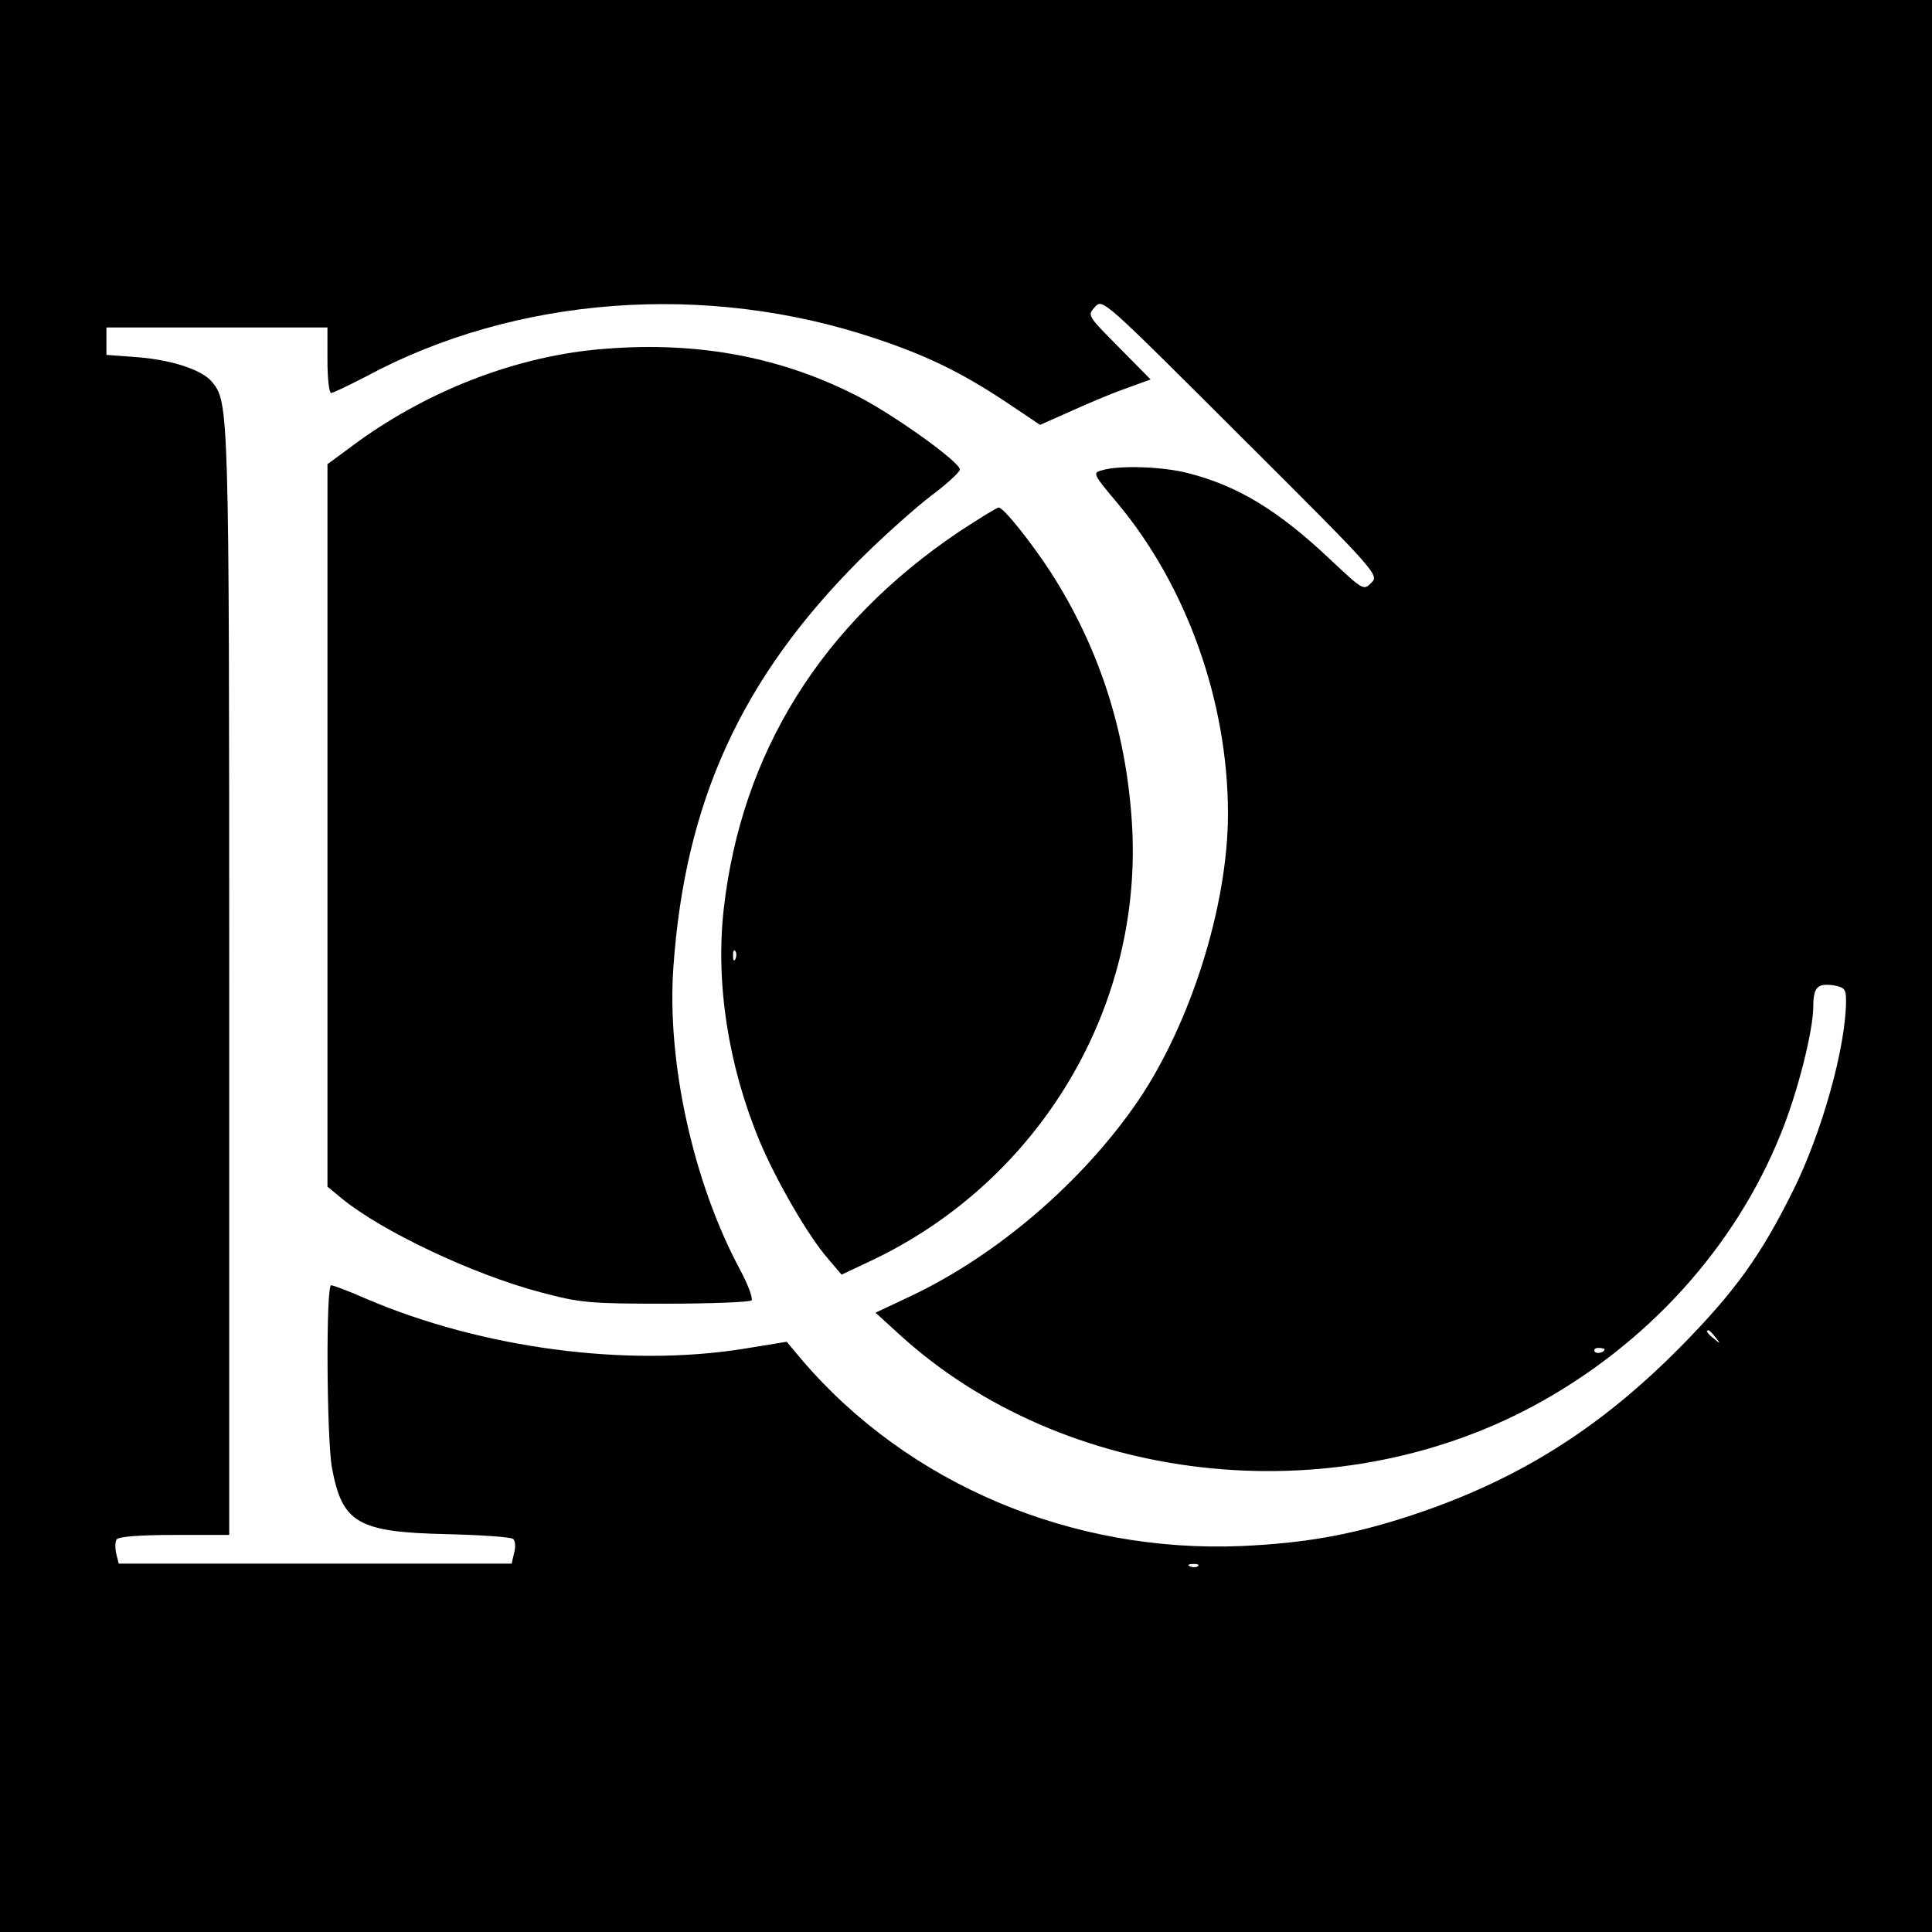 <?xml version="1.0" standalone="no"?>
<!DOCTYPE svg PUBLIC "-//W3C//DTD SVG 20010904//EN"
 "http://www.w3.org/TR/2001/REC-SVG-20010904/DTD/svg10.dtd">
<svg version="1.0" xmlns="http://www.w3.org/2000/svg"
 width="472pt" height="472pt" viewBox="0 0 472 472"
 preserveAspectRatio="xMidYMid meet">
<g transform="translate(0,472) scale(0.1,-0.1)"
fill="#000000" stroke="none">
<path d="M0 2360 l0 -2360 2360 0 2360 0 0 2360 0 2360 -2360 0 -2360 0 0
-2360z m3350 936 c-19 -19 -20 -18 -101 58 -126 119 -225 179 -346 210 -61 16
-168 20 -211 7 -23 -6 -22 -9 37 -79 170 -203 271 -486 271 -760 0 -224 -91
-512 -220 -702 -134 -196 -342 -375 -552 -475 l-89 -42 57 -52 c402 -368 1055
-442 1550 -176 277 149 493 387 605 666 41 101 78 248 79 309 0 48 10 58 48
53 28 -5 32 -9 32 -37 0 -113 -59 -324 -130 -466 -78 -157 -141 -245 -273
-379 -202 -205 -408 -333 -677 -419 -135 -43 -245 -62 -395 -69 -416 -18 -817
151 -1077 456 l-36 43 -104 -17 c-287 -46 -639 1 -921 121 -43 19 -83 34 -88
34 -13 0 -11 -374 2 -446 25 -135 63 -157 279 -162 85 -2 159 -7 164 -12 5 -5
6 -20 2 -34 l-6 -26 -480 0 -480 0 -6 24 c-3 14 -3 30 1 35 4 7 57 11 141 11
l134 0 0 1348 c0 1409 -1 1419 -42 1469 -24 29 -96 53 -178 60 l-80 6 0 33 0
34 270 0 270 0 0 -80 c0 -44 4 -80 9 -80 5 0 42 18 83 39 366 198 833 233
1247 94 126 -42 210 -83 320 -156 l82 -55 72 32 c40 18 100 44 135 56 l63 23
-77 78 c-77 78 -78 78 -59 99 19 21 19 20 357 -317 334 -333 338 -338 318
-357z m841 -1843 c13 -16 12 -17 -3 -4 -17 13 -22 21 -14 21 2 0 10 -8 17 -17z
m-271 -29 c0 -8 -19 -13 -24 -6 -3 5 1 9 9 9 8 0 15 -2 15 -3z m-993 -530 c-3
-3 -12 -4 -19 -1 -8 3 -5 6 6 6 11 1 17 -2 13 -5z"/>
<path d="M1480 3868 c-217 -16 -443 -104 -627 -243 l-53 -39 0 -882 0 -883 35
-29 c98 -80 319 -185 485 -229 98 -26 118 -28 307 -28 111 0 205 4 209 8 4 4
-8 38 -28 75 -114 212 -179 506 -163 737 28 406 166 707 454 996 58 58 138
129 176 158 39 29 70 58 70 64 0 18 -156 130 -244 176 -188 98 -392 137 -621
119z"/>
<path d="M2343 3421 c-336 -226 -532 -540 -575 -923 -20 -180 11 -380 87 -564
40 -96 119 -233 167 -288 l34 -40 68 32 c416 195 672 624 641 1077 -15 223
-81 425 -198 607 -46 71 -115 158 -127 158 -5 0 -48 -27 -97 -59z m-546 -1043
c-3 -8 -6 -5 -6 6 -1 11 2 17 5 13 3 -3 4 -12 1 -19z"/>
</g>
</svg>
